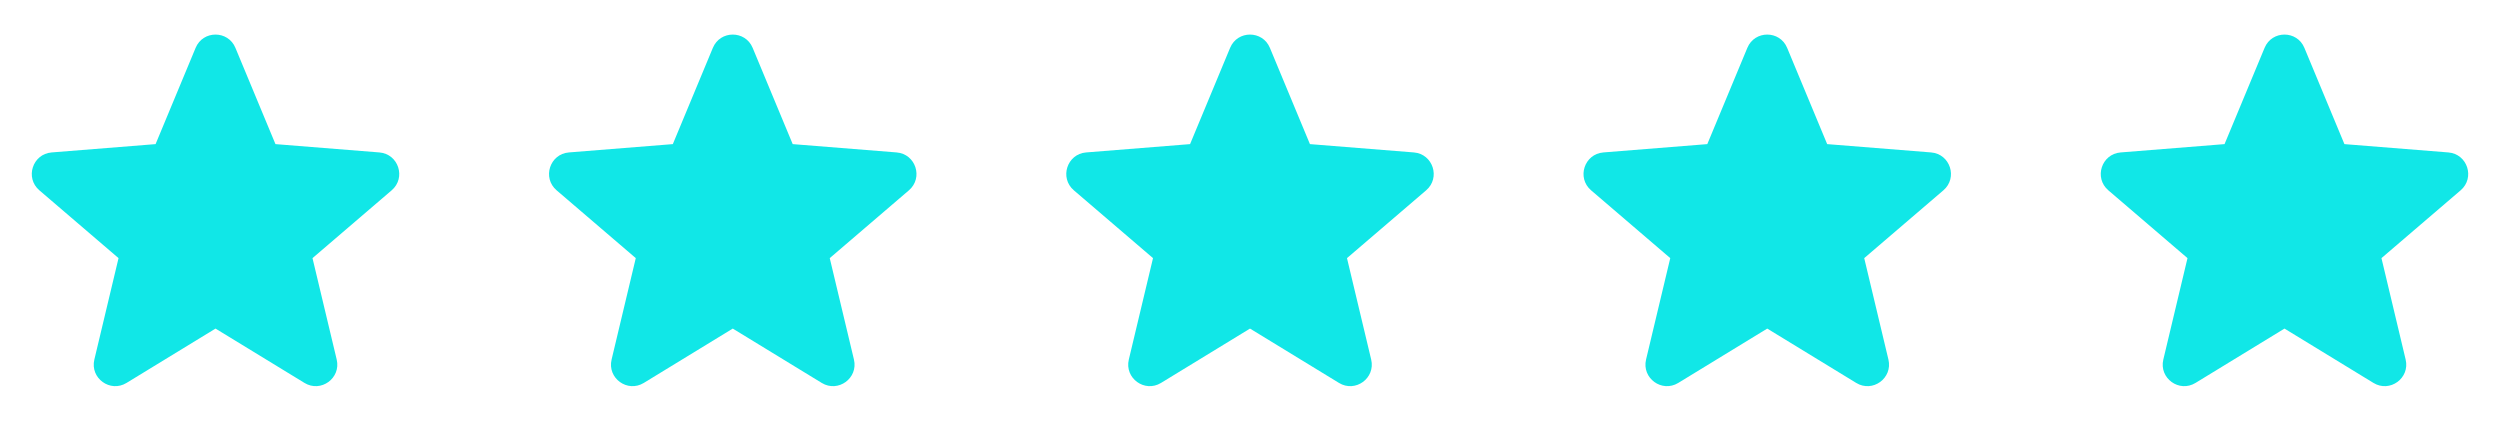 <svg width="116" height="20" viewBox="0 0 116 20" fill="none" xmlns="http://www.w3.org/2000/svg"><path d="M9.077 2.22C9.418 1.399 10.582 1.399 10.923 2.22L12.781 6.687L17.603 7.073C18.49 7.144 18.85 8.251 18.174 8.83L14.5 11.977L15.623 16.683C15.829 17.548 14.888 18.232 14.129 17.768L10 15.246L5.871 17.768C5.112 18.232 4.171 17.548 4.378 16.683L5.5 11.977L1.826 8.83C1.15 8.251 1.51 7.144 2.397 7.073L7.219 6.687L9.077 2.22Z" fill="#11E7E7"/><path d="M33.077 2.22C33.418 1.399 34.582 1.399 34.923 2.22L36.781 6.687L41.603 7.073C42.49 7.144 42.85 8.251 42.174 8.83L38.5 11.977L39.623 16.683C39.829 17.548 38.888 18.232 38.129 17.768L34 15.246L29.872 17.768C29.112 18.232 28.171 17.548 28.378 16.683L29.5 11.977L25.826 8.83C25.15 8.251 25.51 7.144 26.397 7.073L31.219 6.687L33.077 2.22Z" fill="#11E7E7"/><path d="M57.077 2.22C57.418 1.399 58.582 1.399 58.923 2.22L60.781 6.687L65.603 7.073C66.49 7.144 66.85 8.251 66.174 8.83L62.5 11.977L63.623 16.683C63.829 17.548 62.888 18.232 62.129 17.768L58 15.246L53.871 17.768C53.112 18.232 52.171 17.548 52.377 16.683L53.5 11.977L49.826 8.83C49.15 8.251 49.51 7.144 50.397 7.073L55.219 6.687L57.077 2.22Z" fill="#11E7E7"/><path d="M81.077 2.22C81.418 1.399 82.582 1.399 82.923 2.22L84.781 6.687L89.603 7.073C90.49 7.144 90.85 8.251 90.174 8.83L86.5 11.977L87.623 16.683C87.829 17.548 86.888 18.232 86.129 17.768L82 15.246L77.871 17.768C77.112 18.232 76.171 17.548 76.377 16.683L77.5 11.977L73.826 8.83C73.15 8.251 73.51 7.144 74.397 7.073L79.219 6.687L81.077 2.22Z" fill="#11E7E7"/><path d="M105.077 2.22C105.418 1.399 106.582 1.399 106.923 2.22L108.781 6.687L113.603 7.073C114.49 7.144 114.85 8.251 114.174 8.83L110.5 11.977L111.622 16.683C111.829 17.548 110.888 18.232 110.129 17.768L106 15.246L101.871 17.768C101.112 18.232 100.171 17.548 100.378 16.683L101.5 11.977L97.826 8.83C97.15 8.251 97.51 7.144 98.397 7.073L103.219 6.687L105.077 2.22Z" fill="#11E7E7"/></svg>